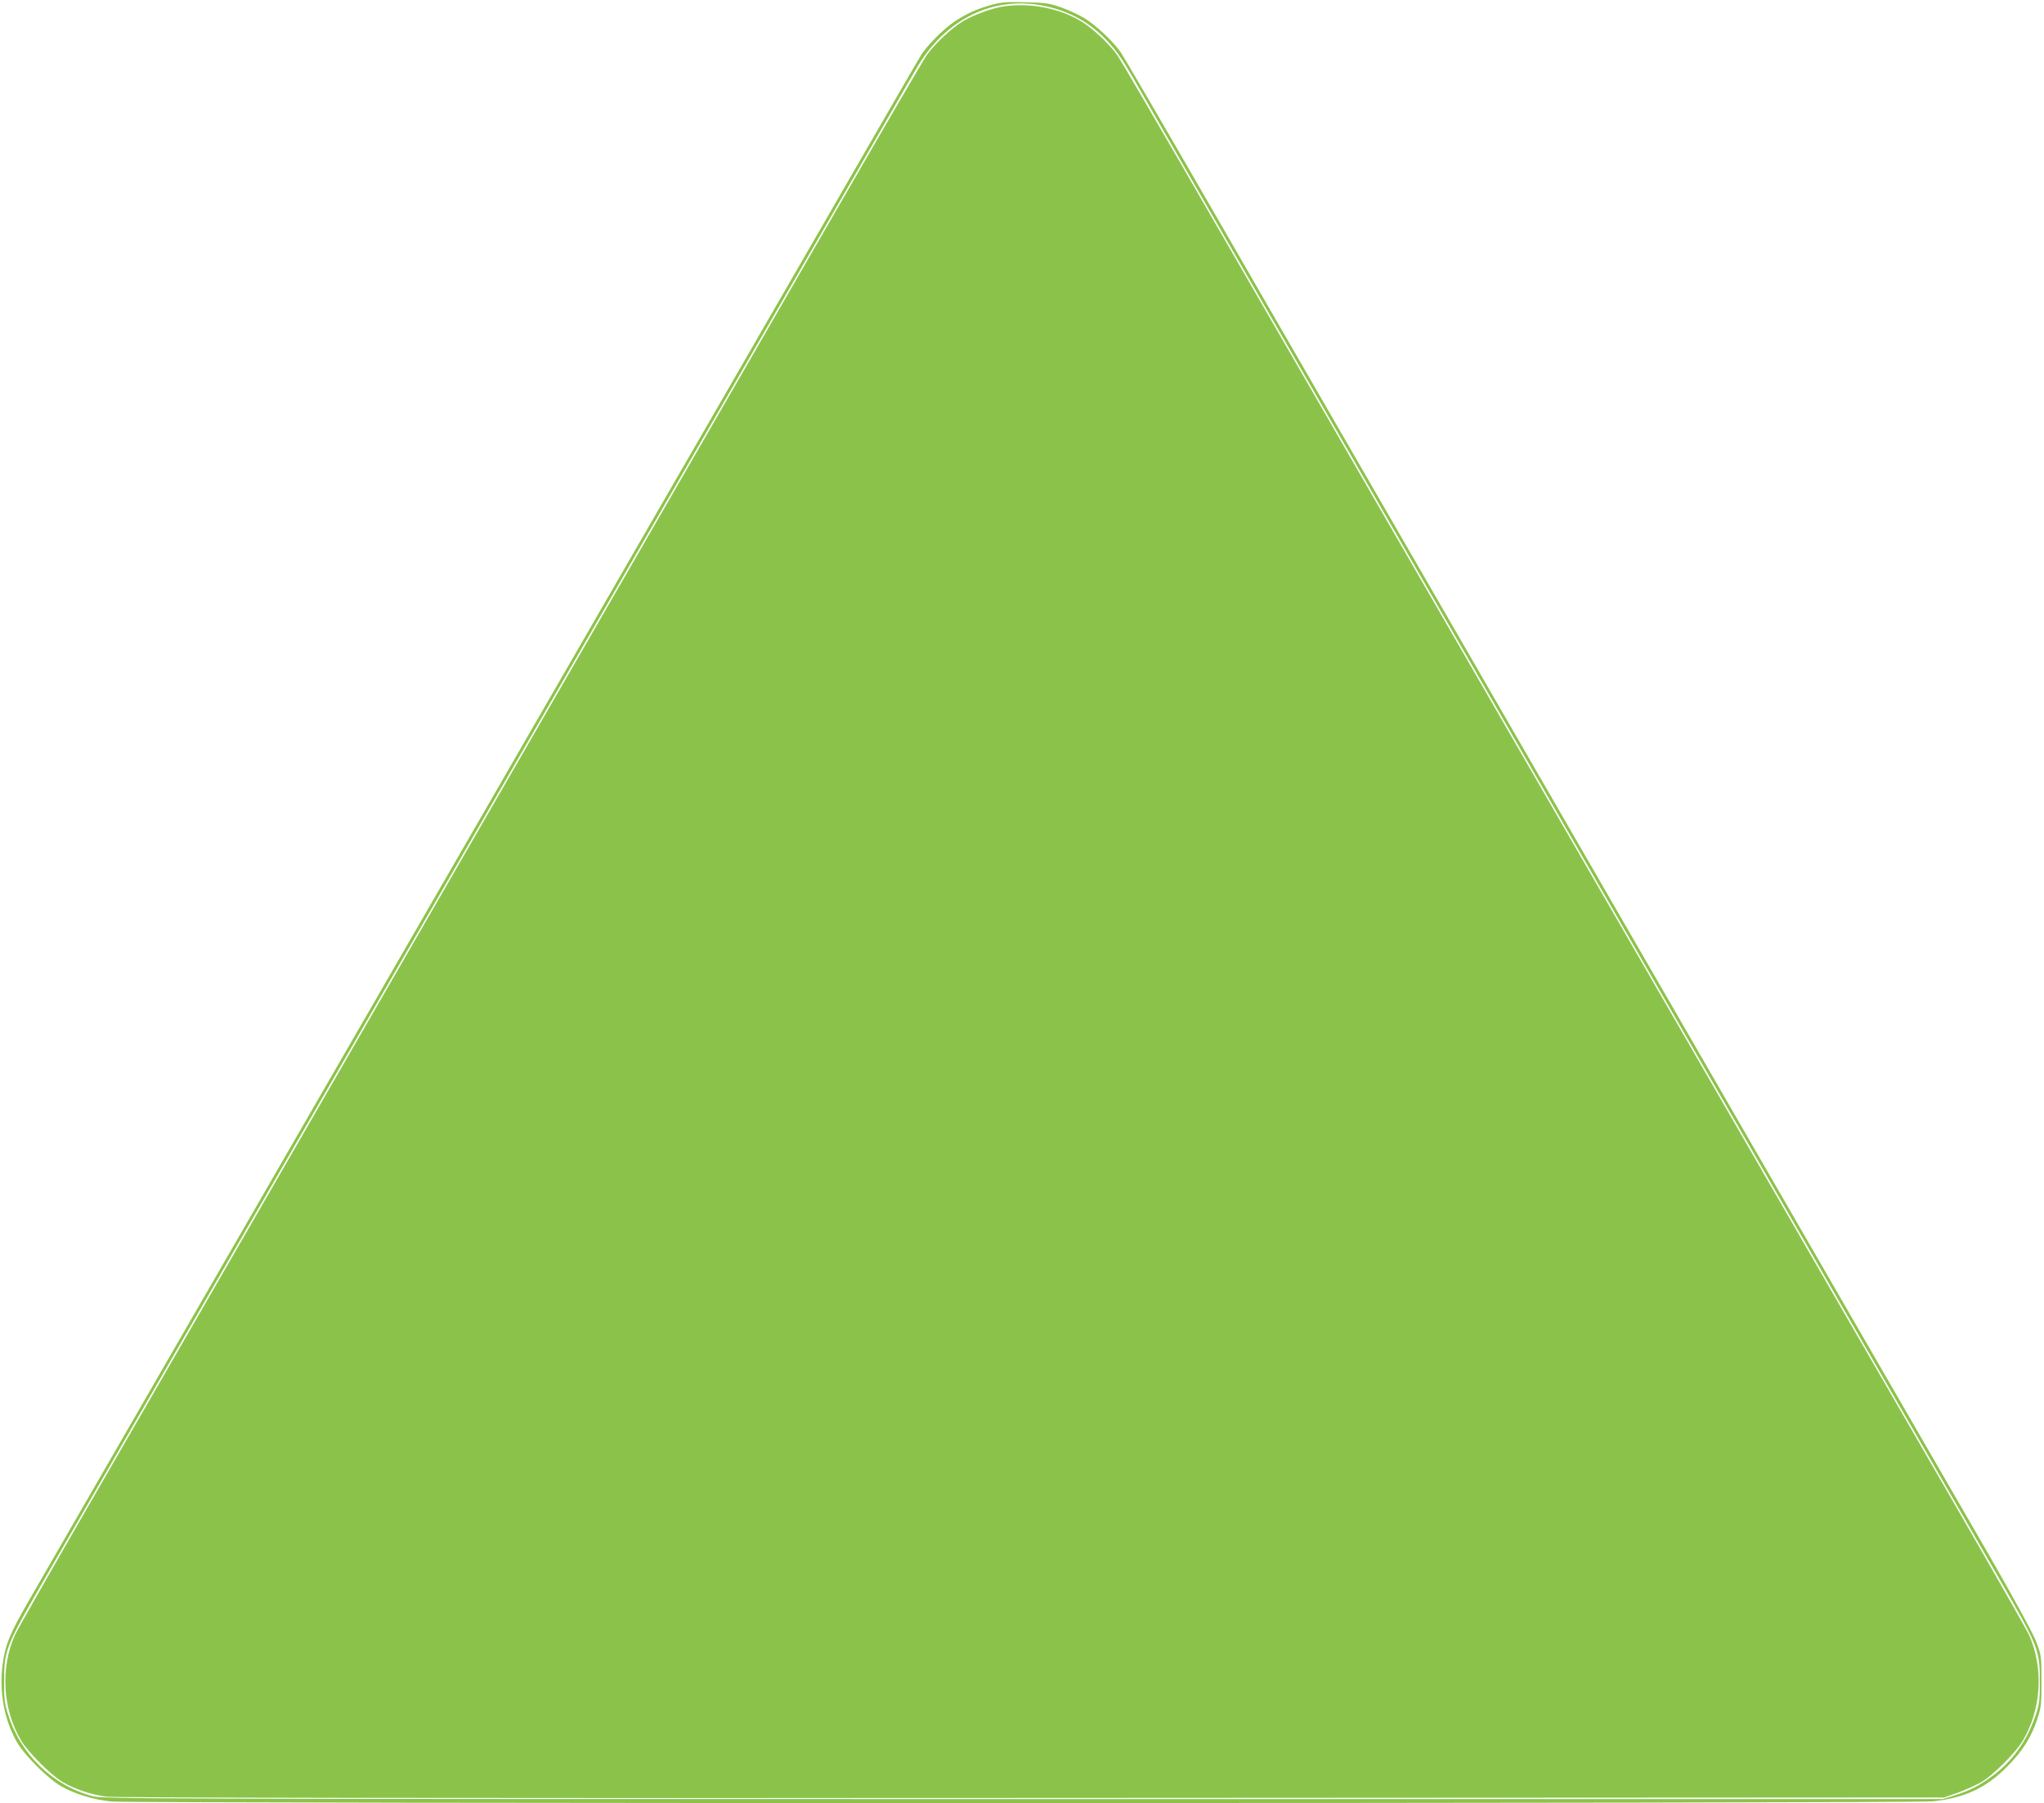 <?xml version="1.0" standalone="no"?>
<!DOCTYPE svg PUBLIC "-//W3C//DTD SVG 20010904//EN"
 "http://www.w3.org/TR/2001/REC-SVG-20010904/DTD/svg10.dtd">
<svg version="1.0" xmlns="http://www.w3.org/2000/svg"
 width="1280pt" height="1129pt" viewBox="0 0 1280 1129"
 preserveAspectRatio="xMidYMid meet">
<g transform="translate(0,1129) scale(0.1,-0.1)"
fill="#8bc34a" stroke="none">
<path d="M6211 11260 c-92 -25 -163 -57 -238 -108 -66 -45 -168 -148 -205
-207 -14 -22 -238 -409 -498 -860 -260 -451 -589 -1020 -730 -1265 -141 -245
-486 -841 -765 -1325 -279 -484 -633 -1096 -785 -1360 -152 -264 -438 -759
-635 -1100 -197 -341 -516 -894 -710 -1230 -998 -1729 -1377 -2386 -1468
-2544 -116 -201 -145 -272 -161 -395 -22 -171 11 -348 91 -486 49 -83 190
-224 273 -273 85 -49 201 -85 314 -97 134 -14 11286 -13 11413 1 198 22 331
84 463 218 96 97 148 179 188 296 24 74 27 93 26 240 0 159 0 160 -35 250 -21
54 -142 275 -303 555 -148 256 -454 785 -679 1175 -385 667 -746 1292 -1397
2420 -152 264 -472 818 -710 1230 -396 686 -667 1156 -1397 2420 -143 248
-473 819 -733 1270 -260 451 -490 845 -510 875 -48 70 -159 175 -234 219 -32
19 -94 48 -139 64 -73 26 -97 30 -222 33 -117 3 -152 1 -214 -16z m364 -15
c200 -50 353 -168 472 -360 17 -27 93 -158 168 -290 76 -132 186 -323 245
-425 59 -102 174 -302 257 -445 82 -143 208 -361 280 -485 71 -124 208 -360
303 -525 95 -165 223 -385 283 -490 60 -104 117 -203 127 -220 33 -57 443
-768 687 -1190 82 -143 228 -395 323 -560 95 -165 230 -399 300 -520 128 -223
318 -551 560 -970 73 -126 191 -331 263 -455 71 -124 197 -342 280 -485 82
-143 207 -359 277 -480 337 -585 476 -826 580 -1005 62 -107 179 -310 260
-450 81 -140 207 -358 280 -485 248 -429 254 -446 254 -650 0 -116 -3 -139
-28 -210 -53 -154 -140 -278 -259 -368 -86 -65 -146 -97 -247 -129 l-75 -23
-5760 0 c-5467 0 -5763 1 -5825 18 -251 67 -454 265 -531 517 -20 62 -24 97
-23 200 0 199 8 219 254 645 73 127 199 345 280 485 186 322 365 632 560 970
84 146 210 364 280 485 70 121 195 337 277 480 83 143 209 361 280 485 72 124
190 329 263 455 123 213 231 400 560 970 70 121 205 355 300 520 95 165 241
417 323 560 244 422 654 1133 687 1190 10 17 67 116 127 220 60 105 188 325
283 490 95 165 232 401 303 525 72 124 198 342 280 485 83 143 198 343 257
445 59 102 169 293 245 425 75 132 151 263 168 290 189 306 499 442 822 360z"/>
<path d="M6285 11250 c-70 -10 -187 -53 -253 -92 -73 -43 -185 -149 -232 -218
-20 -30 -275 -467 -565 -970 -684 -1186 -3539 -6132 -3925 -6800 -164 -283
-499 -864 -745 -1290 -246 -426 -458 -798 -471 -827 -93 -207 -78 -464 38
-661 43 -73 187 -217 260 -260 76 -45 181 -80 275 -92 53 -7 1940 -10 5793 -8
l5715 3 87 31 c48 17 114 47 145 65 74 43 218 187 261 261 116 197 131 454 38
661 -13 29 -225 401 -471 827 -246 426 -581 1007 -745 1290 -386 668 -3241
5614 -3925 6800 -290 503 -545 940 -565 970 -47 69 -159 175 -232 218 -138 82
-320 116 -483 92z"/>
</g>
</svg>
